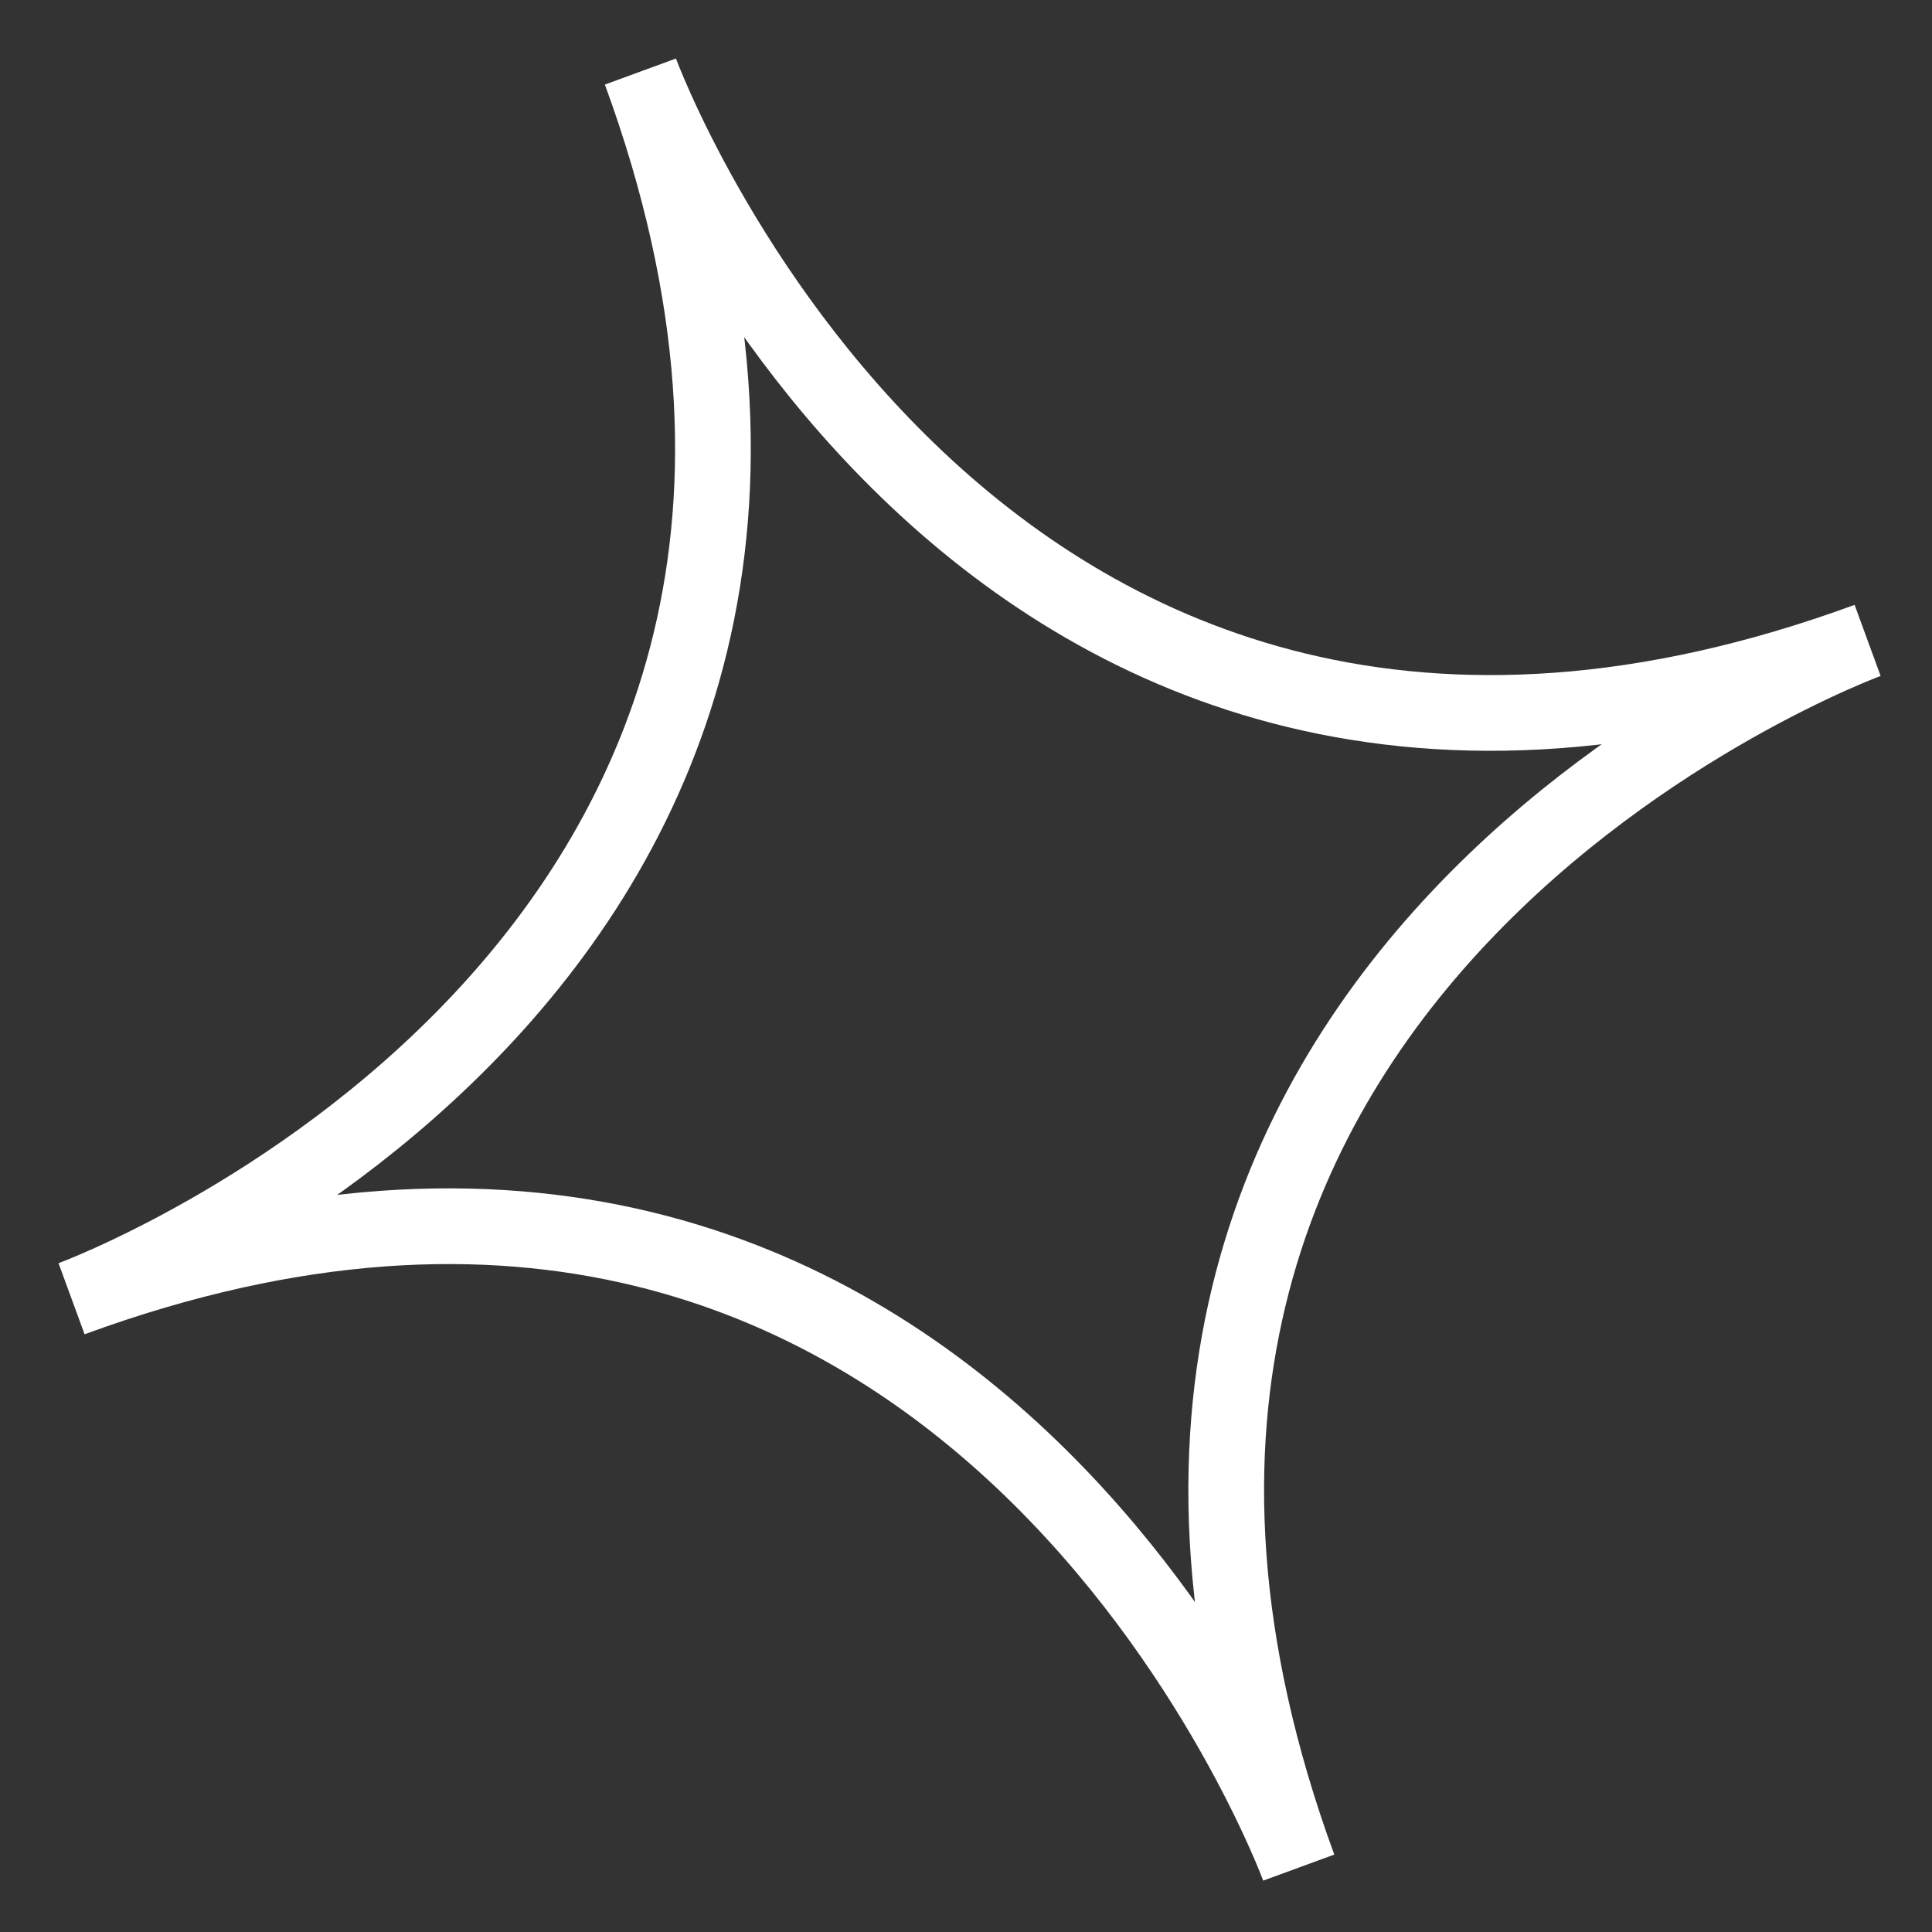 <svg width="27" height="27" viewBox="0 0 27 27" fill="none" xmlns="http://www.w3.org/2000/svg">
<rect x="0" y="0" width="27" height="27" fill="#333333" stroke="none"/>
<path d="M18.15 26.1C18.15 26.1 13.55 13.55 1 18.15C1 18.15 13.55 13.55 8.95 1C8.95 1 13.55 13.55 26.1 8.95C26.1 8.95 13.55 13.54 18.15 26.1Z" stroke="white" stroke-width="1.058" stroke-miterlimit="10"/>
</svg>
